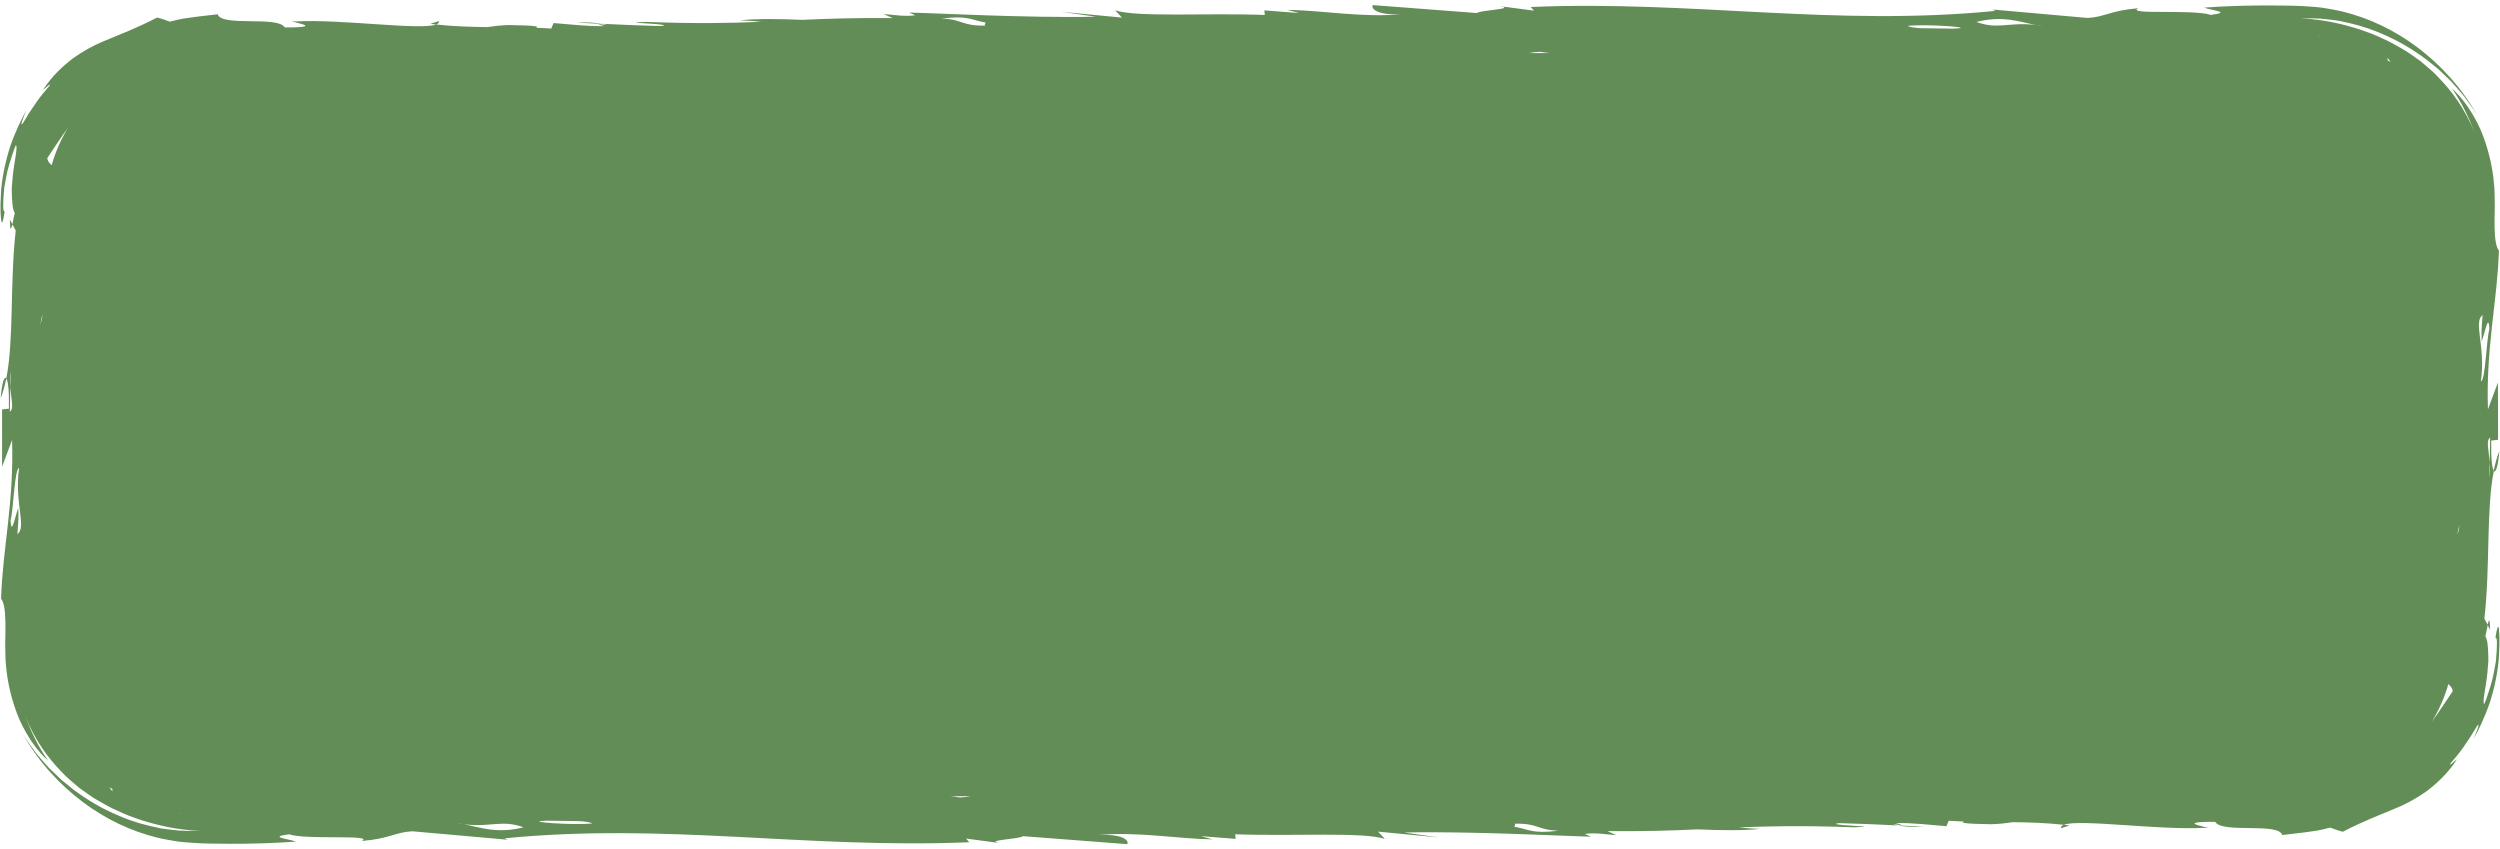 <?xml version="1.0" encoding="UTF-8" standalone="no"?><svg xmlns="http://www.w3.org/2000/svg" xmlns:xlink="http://www.w3.org/1999/xlink" fill="#000000" height="165" preserveAspectRatio="xMidYMid meet" version="1" viewBox="-0.1 -1.0 486.0 165.0" width="486" zoomAndPan="magnify"><g id="change1_1"><path d="M1.81,41.66l0.5,0.94C2.08,43.64,1.86,44.15,1.81,41.66z M85.21,3.1l-1.66,0.54 c0.37,0.04,0.76,0.08,1.14,0.12C85.1,3.61,85.31,3.39,85.21,3.1z M0.03,76.4c0.47-1.15,0.82-2.48,1.1-3.85 C0.74,72.04,0.25,73.43,0.03,76.4z M111.97,3.39c1.8,0.09,3.37,0.17,5.05,0.26C115.89,3.42,114.1,3.28,111.97,3.39z M194.45,162.91 c0.31,0.05,0.67,0.1,1.16,0.15L194.45,162.91z M483.49,120.5l0.5,0.94C483.93,118.95,483.71,119.46,483.49,120.5z M400.58,160 l1.66-0.54c-0.37-0.04-0.76-0.08-1.14-0.12C400.69,159.49,400.49,159.71,400.58,160z M485.77,86.7c-0.47,1.15-0.82,2.48-1.1,3.85 C485.05,91.06,485.54,89.67,485.77,86.7z M373.83,159.71c-1.8-0.09-3.37-0.17-5.05-0.26C369.9,159.68,371.69,159.83,373.83,159.71z M291.34,0.19c-0.31-0.05-0.67-0.1-1.16-0.15L291.34,0.19z M485.71,126.33c-0.12,2.82-0.82,6.18-1.76,9.17 c-1.01,2.98-2.3,5.57-3.17,7.13c1.5-3.61,1-3.19-0.01-1.41c-0.49,0.9-1.33,2.03-2.1,3.2c-0.8,1.15-1.75,2.21-2.42,3.02 c-0.27,0.65,0.65-0.41,1.28-0.82c-1.82,2.8-3.94,4.7-5.88,6.18c-2,1.42-3.86,2.41-5.66,3.18c-3.62,1.52-6.59,2.61-10.64,4.71 c-0.83-0.19-1.66-0.51-2.46-0.8c-0.82,0.19-1.64,0.43-2.48,0.57l-2.53,0.36c-0.92,0.13-1.55,0.19-2.24,0.27l-2.07,0.23 c-0.74-2.49-11.69-0.24-13.03-2.55c-9.47-0.06,1.26,1.42-2.11,1.16c-8.82,0.49-24.34-1.76-27.33-0.59c-3.24-0.36-6.6-0.47-9.88-0.51 c-1.5,0.22-2.93,0.38-4.33,0.4c-5.17-0.08-5.93-0.28-5.19-0.53c-1.02-0.04-2.02-0.08-2.96-0.15l-0.46,1.06 c-3.11-0.24-6.69-0.68-9.82-0.6c0.49,0.12,0.9,0.26,1.16,0.44c-0.34-0.07-0.95-0.15-1.7-0.23c0.2,0.08,0.49,0.17,0.87,0.24 c-3.99-0.2-7.72-0.34-11.31-0.44c-0.25,0.03-0.49,0.07-0.71,0.11c0.1,0.44,9.56,0.51,3.47,0.7c-9.79-0.37-16.34-0.23-22.3,0.02 c0.93,0.12,2.24,0.21,4.15,0.29c-3.4,0.34-7.58,0.29-12.18,0.09c-4.93,0.23-10.27,0.41-17.53,0.34l1.75,0.79 c-2.27-0.17-3.98-0.52-6.16-0.25l1.2,0.53c-2.84,0.01-23.03-1.1-36.32-0.8l6.78,0.96l-11.83-1.13l1.31,1.42 c-4.08-1.41-17.93-0.49-29.08-0.91l0.08,0.89l-6.75-0.52l2.28,0.62c-6.69-0.08-14.64-1.56-22.32-0.84c4.96-0.28,6.15,1.14,5.7,1.77 l-20.23-1.55c-0.45,0.57-8,0.79-4.33,1.36l-6.75-0.89l0.61,0.71c-31.58,1.32-58.85-3.86-90.32-0.76l0.57,0.27l-18.51-1.64 c-3.37,0.18-4.33,1.43-9.85,1.89c2.63-1.34-10.64-0.15-14.1-1.3c-4.35,0.55,0.11,0.89,1.3,1.42c-4.44,0.32-8.65,0.43-12.78,0.42 c-1.03-0.01-2.06-0.02-3.08-0.03l-1.53-0.03l-0.76-0.02c-0.24,0-0.51-0.01-0.86-0.04c-1.32-0.09-2.64-0.15-3.95-0.32 c-1.3-0.23-2.62-0.42-3.91-0.74c-5.16-1.26-10.1-3.6-14.55-6.94c-4.43-3.35-8.48-7.65-11.6-13.12c0.83,1.33,1.72,2.5,2.52,3.61 c0.89,1.04,1.71,2.03,2.53,2.9c0.86,0.83,1.67,1.6,2.43,2.33c0.82,0.66,1.58,1.27,2.3,1.86c2.97,2.2,5.43,3.57,7.75,4.62 c2.32,1.05,4.51,1.85,7.13,2.46c0.66,0.14,1.34,0.29,2.05,0.45c0.72,0.14,1.48,0.2,2.28,0.3c1.6,0.24,3.39,0.2,5.41,0.21 c-4.78-0.22-8.47-1.17-11.61-2.16c-0.78-0.28-1.53-0.55-2.26-0.81c-0.73-0.27-1.4-0.61-2.08-0.91c-1.37-0.57-2.6-1.3-3.86-2.01 c-1.26-0.7-2.41-1.6-3.67-2.48c-1.15-1.01-2.45-1.98-3.61-3.3c-2.43-2.51-4.94-5.84-6.89-10.63c1.15,3,2.54,5.97,4.44,8.64 c-2.09-1.82-4.07-4.67-5.57-7.99c-1.42-3.36-2.36-7.14-2.63-10.72c-0.11-0.89-0.07-1.77-0.11-2.62c-0.01-0.81-0.05-1.79-0.01-2.35 c0.04-1.28,0.05-2.46,0.02-3.51c-0.06-2.09-0.28-3.64-0.84-4.29c0.33-10.04,2.53-18.64,2.14-30.87l-1.94,5.22L0.3,78.59l1.33-0.15 c0.07-3.6-0.18-5.44-0.51-5.88c1.52-7.63,0.67-18.28,1.84-28.75l-0.66-1.2c0.18-0.8,0.36-1.9,0.48-2.17 c-0.15-0.26-0.27-0.62-0.37-1.05c-0.08-0.51-0.14-1.12-0.17-1.79c-0.03-0.66-0.07-1.38-0.05-2.12c0.06-0.74,0.13-1.49,0.19-2.23 c0.3-2.96,1.01-5.62,0.62-6.05c-0.47,0.97-0.84,2.33-1.31,3.78c-0.45,1.45-0.69,3.06-0.96,4.49c-0.14,1.45-0.21,2.75-0.21,3.64 c0.02,0.81,0.13,1.1,0.3,0.97c-0.33,2.13-0.54,2.54-0.67,1.87c-0.11-0.75-0.25-2.14-0.07-5.19c0.12-2.82,0.82-6.18,1.76-9.17 c1.01-2.98,2.3-5.57,3.17-7.13c-1.5,3.61-1,3.19,0.01,1.41c0.49-0.9,1.33-2.03,2.1-3.2c0.8-1.15,1.75-2.21,2.42-3.02 C9.82,15,8.9,16.06,8.26,16.47c1.82-2.8,3.94-4.7,5.88-6.17c2-1.42,3.86-2.41,5.66-3.18c3.61-1.52,6.59-2.61,10.64-4.71 c0.83,0.19,1.66,0.51,2.46,0.8c0.82-0.19,1.64-0.43,2.48-0.57l2.53-0.36c0.92-0.13,1.55-0.19,2.24-0.27l2.07-0.23 c0.74,2.49,11.69,0.24,13.03,2.55c9.47,0.06-1.26-1.42,2.11-1.16c8.82-0.49,24.34,1.76,27.33,0.59c3.24,0.36,6.6,0.47,9.88,0.51 c1.5-0.22,2.93-0.38,4.33-0.4c5.17,0.08,5.93,0.28,5.2,0.53c1.02,0.04,2.02,0.08,2.96,0.15l0.46-1.07c3.11,0.24,6.69,0.68,9.82,0.6 c-0.49-0.12-0.9-0.26-1.16-0.44c0.34,0.07,0.95,0.15,1.7,0.23c-0.2-0.08-0.49-0.17-0.87-0.24c3.99,0.2,7.72,0.34,11.31,0.44 c0.25-0.03,0.49-0.07,0.71-0.11c-0.1-0.44-9.56-0.51-3.47-0.7c9.79,0.37,16.34,0.23,22.3-0.02c-0.93-0.12-2.24-0.21-4.15-0.29 c3.4-0.34,7.58-0.29,12.18-0.09c4.93-0.23,10.27-0.41,17.53-0.34l-1.75-0.79c2.27,0.17,3.98,0.52,6.16,0.25l-1.2-0.53 c2.84-0.01,23.03,1.1,36.32,0.8l-6.78-0.96l11.83,1.13l-1.31-1.42c4.08,1.41,17.93,0.49,29.08,0.91l-0.08-0.89l6.75,0.52l-2.28-0.62 c6.69,0.08,14.64,1.56,22.32,0.84c-4.96,0.28-6.15-1.14-5.7-1.77l20.23,1.55c0.45-0.57,8-0.79,4.33-1.36l6.75,0.89l-0.61-0.71 c31.58-1.32,58.85,3.86,90.32,0.76l-0.57-0.27l18.51,1.64c3.37-0.18,4.33-1.43,9.85-1.89c-2.63,1.34,10.64,0.15,14.1,1.3 c4.35-0.55-0.11-0.89-1.3-1.42c4.44-0.32,8.65-0.43,12.78-0.42c1.03,0.01,2.06,0.02,3.08,0.03l1.53,0.03l0.76,0.02 c0.24,0,0.51,0.01,0.86,0.04c1.32,0.09,2.64,0.15,3.95,0.32c1.3,0.23,2.62,0.42,3.91,0.74c5.16,1.26,10.1,3.6,14.55,6.94 c4.43,3.35,8.48,7.65,11.6,13.12c-0.83-1.33-1.72-2.5-2.52-3.61c-0.89-1.04-1.71-2.03-2.53-2.9c-0.86-0.83-1.67-1.6-2.43-2.33 c-0.82-0.66-1.58-1.27-2.3-1.86c-2.97-2.2-5.43-3.57-7.75-4.62c-2.32-1.05-4.51-1.85-7.13-2.46c-0.66-0.14-1.34-0.29-2.05-0.45 c-0.72-0.14-1.48-0.2-2.28-0.3c-1.6-0.24-3.39-0.2-5.41-0.21c4.78,0.22,8.47,1.17,11.61,2.16c0.78,0.28,1.53,0.55,2.26,0.81 c0.73,0.27,1.4,0.61,2.08,0.91c1.37,0.57,2.6,1.3,3.86,2.01c1.26,0.7,2.41,1.6,3.67,2.48c1.15,1.01,2.45,1.98,3.61,3.3 c2.43,2.51,4.94,5.84,6.89,10.63c-1.15-3-2.54-5.97-4.44-8.64c2.09,1.82,4.07,4.67,5.57,7.99c1.42,3.36,2.35,7.14,2.63,10.72 c0.11,0.89,0.07,1.77,0.11,2.63c0.01,0.81,0.05,1.79,0.01,2.35c-0.04,1.28-0.05,2.46-0.02,3.51c0.06,2.09,0.28,3.64,0.84,4.29 c-0.33,10.04-2.53,18.64-2.14,30.87l1.94-5.22l0.03,11.14l-1.33,0.15c-0.07,3.6,0.18,5.44,0.51,5.88 c-1.52,7.63-0.67,18.28-1.84,28.75l0.66,1.2c-0.18,0.8-0.36,1.9-0.48,2.17c0.15,0.26,0.27,0.62,0.37,1.05 c0.08,0.51,0.14,1.12,0.17,1.79c0.03,0.66,0.07,1.38,0.05,2.12c-0.06,0.74-0.13,1.49-0.19,2.23c-0.3,2.96-1.01,5.62-0.62,6.05 c0.47-0.97,0.84-2.33,1.31-3.78c0.45-1.45,0.69-3.06,0.96-4.49c0.14-1.45,0.21-2.75,0.21-3.64c-0.02-0.81-0.13-1.1-0.3-0.97 c0.33-2.13,0.54-2.54,0.67-1.87C485.75,121.89,485.89,123.28,485.71,126.33z M483.89,88.86l-0.06,3.04 C483.97,90.81,483.96,89.82,483.89,88.86l0.1-4.79C483.15,84.59,483.71,86.39,483.89,88.86z M1.91,74.24l0.06-3.04 C1.82,72.29,1.84,73.28,1.91,74.24l-0.1,4.79C2.64,78.51,2.08,76.71,1.91,74.24z M3.61,89.98c-0.89,0.11-1.05,7.88-1.66,10.2 c0.19,3.33,0.97-1.22,1.5-2.39c0.09,1.65,0.01,2.77-0.17,5.04C5.15,101.52,2.65,96.74,3.61,89.98z M8.16,60.33l0-0.13 c-0.18,0.51-0.31,1.16-0.41,1.91C7.91,61.57,8.06,61.02,8.16,60.33z M13.12,23.83c-1.48,2.04-2.79,4.05-4.04,5.92 c0.2,0.92,0.58,0.99,0.8,1.32c0.02,0.02,0.03,0.05,0.05,0.07C10.66,28.55,11.75,26.1,13.12,23.83z M21.78,152.4 c-0.21-0.12-0.43-0.23-0.63-0.36l0.61,0.83C21.69,152.64,21.72,152.5,21.78,152.4z M35.35,157.24c-0.13-0.03-0.27-0.07-0.4-0.1 l-0.02,0.03C35.07,157.19,35.22,157.22,35.35,157.24z M101.68,159.83c-4.26-1.55-6.34,0.05-11.57-0.59 c-0.43-0.08-0.88-0.14-1.31-0.18c0.48,0.09,0.88,0.12,1.31,0.18C93.1,159.78,96.45,161.16,101.68,159.83z M115.01,159.09 c-0.21-0.24-1.25-0.37-2.43-0.46c-2.12-0.04-4.25-0.07-6.38-0.09c-0.23,0.02-0.48,0.03-0.76,0.05 C102.13,158.76,111.11,159.45,115.01,159.09z M188.62,153.79h-4c0.71,0.07,1.35,0.15,1.88,0.24 C187.37,153.98,188.12,153.9,188.62,153.79z M191.54,3.4c-2.93-0.54-3.48-1.43-8.62-0.79c4.2,0.14,3.87,1.47,8.52,1.36 C191.22,3.79,191.4,3.6,191.54,3.4z M297.17,9.31h4c-0.71-0.07-1.35-0.15-1.88-0.24C298.42,9.12,297.67,9.2,297.17,9.31z M302.88,160.49c-4.2-0.14-3.87-1.47-8.52-1.36c0.22,0.18,0.03,0.37-0.1,0.57C297.18,160.24,297.74,161.13,302.88,160.49z M370.78,4.02c0.21,0.24,1.25,0.37,2.43,0.46c2.12,0.04,4.25,0.07,6.37,0.09c0.23-0.02,0.48-0.03,0.76-0.05 C383.67,4.34,374.68,3.65,370.78,4.02z M396.99,4.04c-0.48-0.09-0.88-0.12-1.31-0.18c-2.99-0.55-6.35-1.92-11.57-0.59 c4.26,1.55,6.34-0.05,11.57,0.59C396.12,3.94,396.57,4.01,396.99,4.04z M450.86,5.94c-0.14-0.02-0.29-0.05-0.41-0.07 c0.13,0.03,0.27,0.07,0.4,0.1L450.86,5.94z M464.65,11.06l-0.61-0.83c0.06,0.23,0.03,0.37-0.03,0.47 C464.23,10.82,464.44,10.94,464.65,11.06z M476.72,133.35c-0.2-0.92-0.58-0.99-0.8-1.32c-0.02-0.02-0.03-0.05-0.05-0.07 c-0.74,2.6-1.83,5.05-3.2,7.32C474.15,137.23,475.46,135.22,476.72,133.35z M478.04,100.99c-0.16,0.54-0.31,1.09-0.41,1.78l0,0.13 C477.82,102.38,477.95,101.74,478.04,100.99z M483.84,62.92c-0.19-3.33-0.97,1.22-1.5,2.4c-0.09-1.65-0.01-2.77,0.17-5.04 c-1.86,1.3,0.64,6.08-0.32,12.84C483.07,73.01,483.23,65.24,483.84,62.92z" fill="#638d56"/></g></svg>